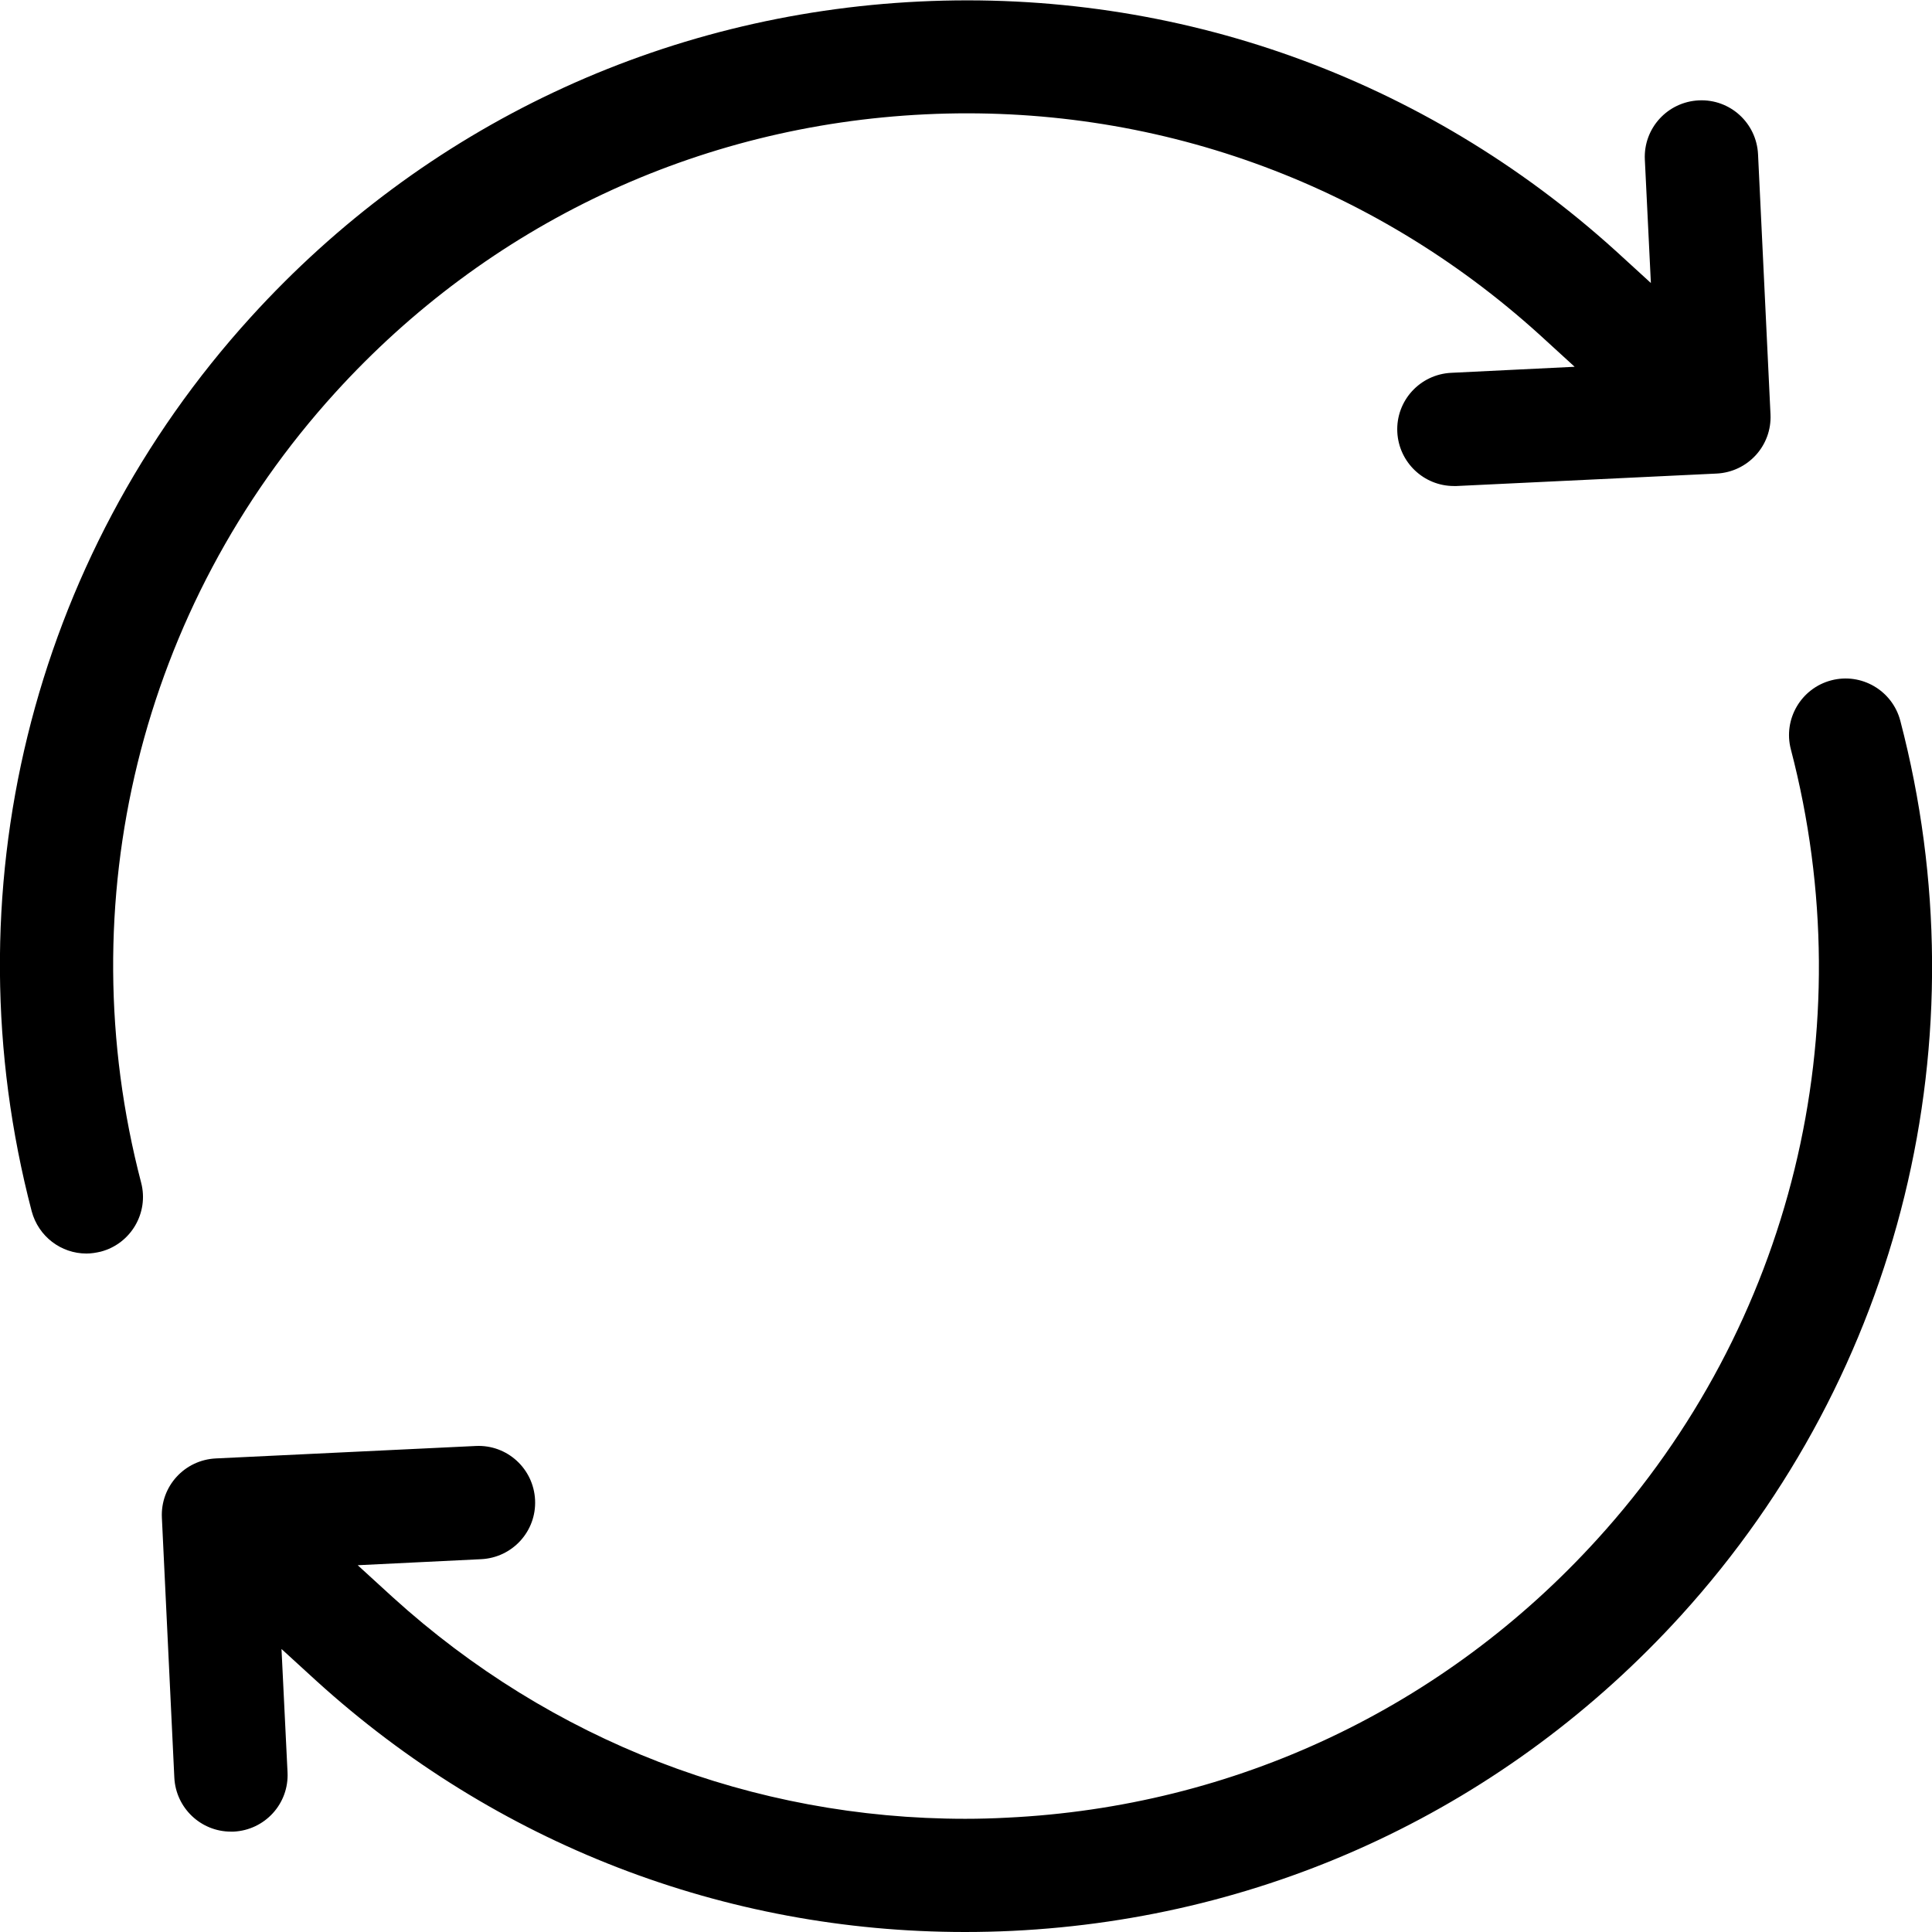 <?xml version="1.0" encoding="utf-8"?>
<!-- Generator: Adobe Illustrator 22.1.0, SVG Export Plug-In . SVG Version: 6.00 Build 0)  -->
<svg version="1.1" id="Capa_1" xmlns="http://www.w3.org/2000/svg" xmlns:xlink="http://www.w3.org/1999/xlink" x="0px" y="0px"
	 viewBox="0 0 512 512" style="enable-background:new 0 0 512 512;" xml:space="preserve">
<path d="M88.8,104.1c40.6-44.7,96.1-70.9,156.4-73.8c60.3-2.9,118.1,17.9,162.8,58.4l9.3,8.5l-32.7,1.6c-8.3,0.4-14.7,7.4-14.3,15.7
	c0.4,8,7,14.3,15,14.3c0.2,0,0.5,0,0.7,0l68.9-3.3c8.3-0.4,14.7-7.4,14.3-15.7l-3.3-68.9c-0.4-8.3-7.4-14.7-15.7-14.3
	c-8.3,0.4-14.7,7.4-14.3,15.7l1.6,32.7l-9.3-8.5C377.5,20.6,312-2.9,243.7,0.4c-68.3,3.3-131.2,33-177.2,83.6
	C8.1,148.2-13.6,236.9,8.4,321c1.8,6.7,7.8,11.2,14.5,11.2c1.3,0,2.5-0.2,3.8-0.5c8-2.1,12.8-10.3,10.7-18.3
	C18,239.1,37.2,160.9,88.8,104.1L88.8,104.1z"/>
<path d="M503.6,191c-2.1-8-10.3-12.8-18.3-10.7c-8,2.1-12.8,10.3-10.7,18.3c19.4,74.3,0.3,152.6-51.3,209.3
	c-40.6,44.7-96.1,70.9-156.4,73.8c-3.7,0.2-7.4,0.3-11.1,0.3c-56.2,0-109.7-20.6-151.7-58.7l-9.3-8.5l32.7-1.6
	c8.3-0.4,14.7-7.4,14.3-15.7c-0.4-8.3-7.4-14.7-15.7-14.3l-68.9,3.3c-8.3,0.4-14.7,7.4-14.3,15.7l3.3,68.9c0.4,8,7,14.3,15,14.3
	c0.2,0,0.5,0,0.7,0c8.3-0.4,14.7-7.4,14.3-15.7L74.6,437l9.3,8.5c47.5,43.1,108.1,66.5,171.8,66.5c4.2,0,8.4-0.1,12.6-0.3
	c68.3-3.3,131.2-33,177.2-83.6C503.9,363.8,525.6,275.1,503.6,191L503.6,191z"/>
</svg>
